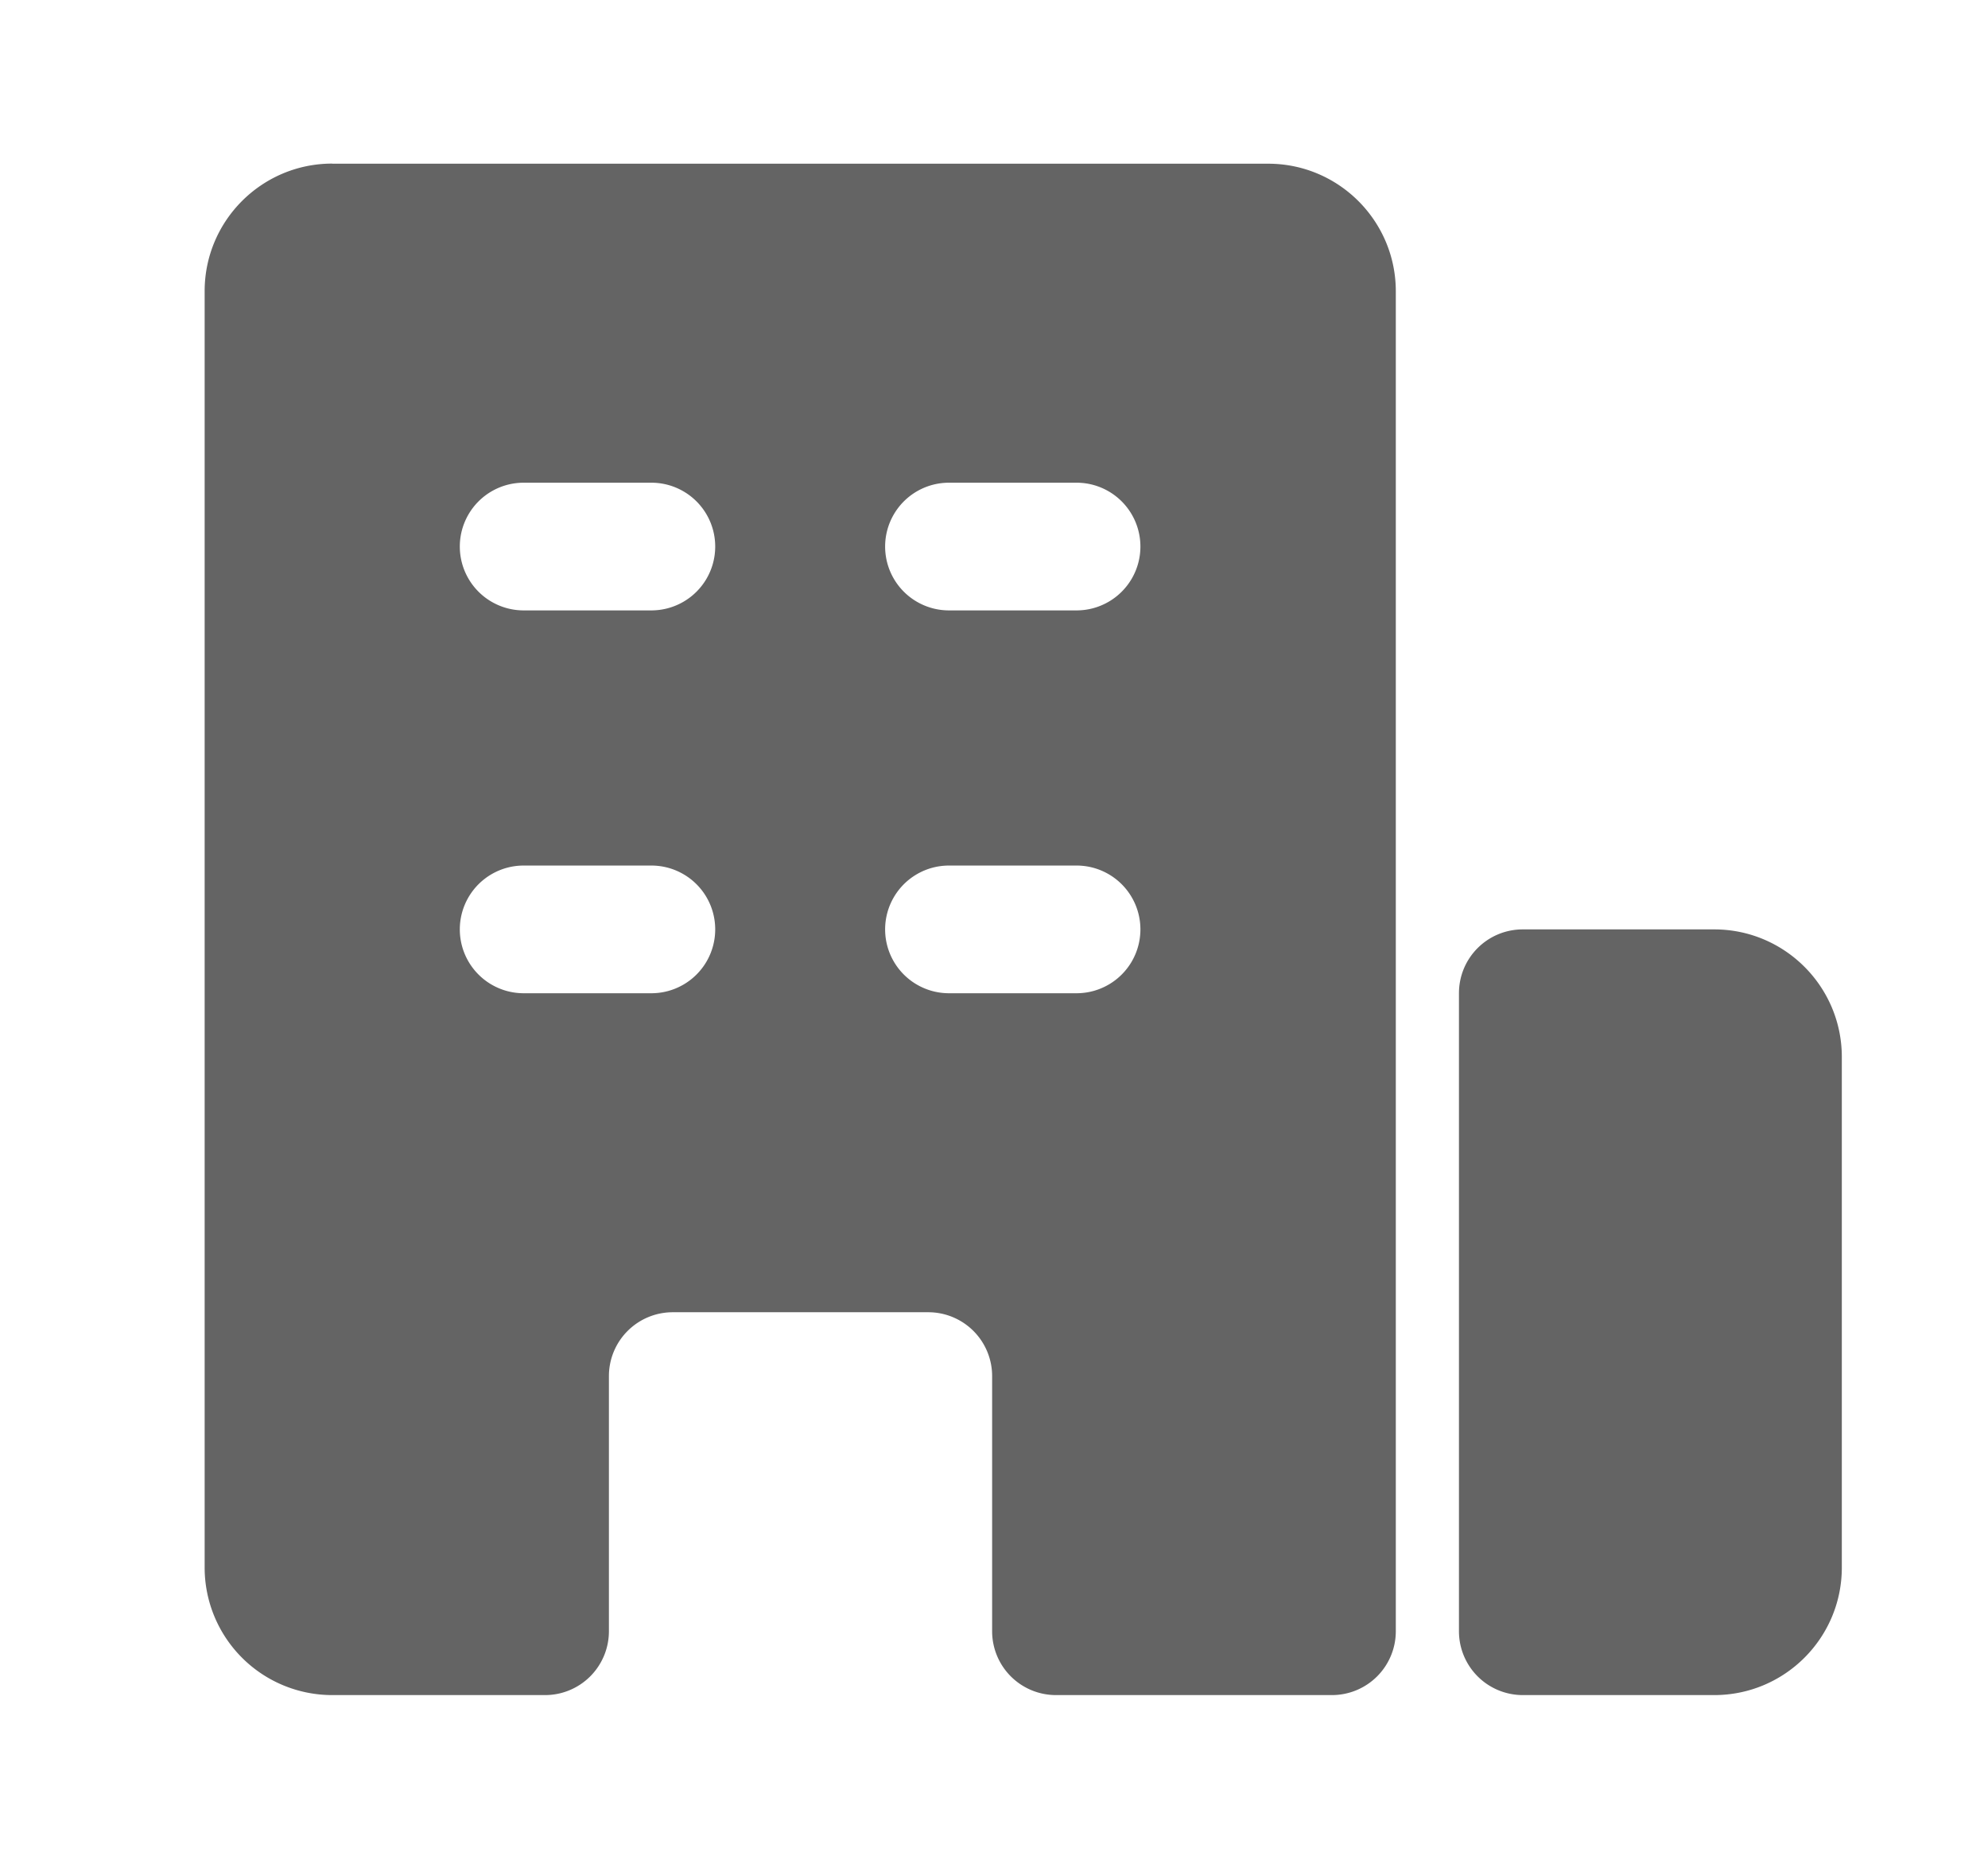 <svg xmlns="http://www.w3.org/2000/svg" width="17" height="16" fill="none" viewBox="0 0 17 16"><path fill="#646464" fill-rule="evenodd" d="M2.841 1.4h8.004c.602 0 1.091.489 1.091 1.091v11.46a.546.546 0 0 1-.546.545H9.03a.546.546 0 0 1-.546-.545v-2.183a.546.546 0 0 0-.546-.546H5.753a.546.546 0 0 0-.546.546v2.183a.546.546 0 0 1-.545.545h-1.82a1.091 1.091 0 0 1-1.092-1.091V2.49c0-.602.489-1.091 1.091-1.091Zm1.637 2.728a.546.546 0 0 0 0 1.092H5.57a.546.546 0 0 0 0-1.092H4.478Zm0 3.274a.546.546 0 0 0 0 1.092H5.57a.546.546 0 1 0 0-1.092H4.478Zm3.637-3.274a.546.546 0 0 0 0 1.092h1.091a.546.546 0 0 0 0-1.092H8.115Zm0 3.274a.546.546 0 0 0 0 1.092h1.091a.546.546 0 1 0 0-1.092H8.115Z" clip-rule="evenodd"/><path fill="#646464" d="M13.022 7.948h1.637c.602 0 1.091.489 1.091 1.091v4.366c0 .603-.489 1.091-1.091 1.091h-1.637a.546.546 0 0 1-.546-.545V8.494c0-.302.244-.546.546-.546Z"/></svg>